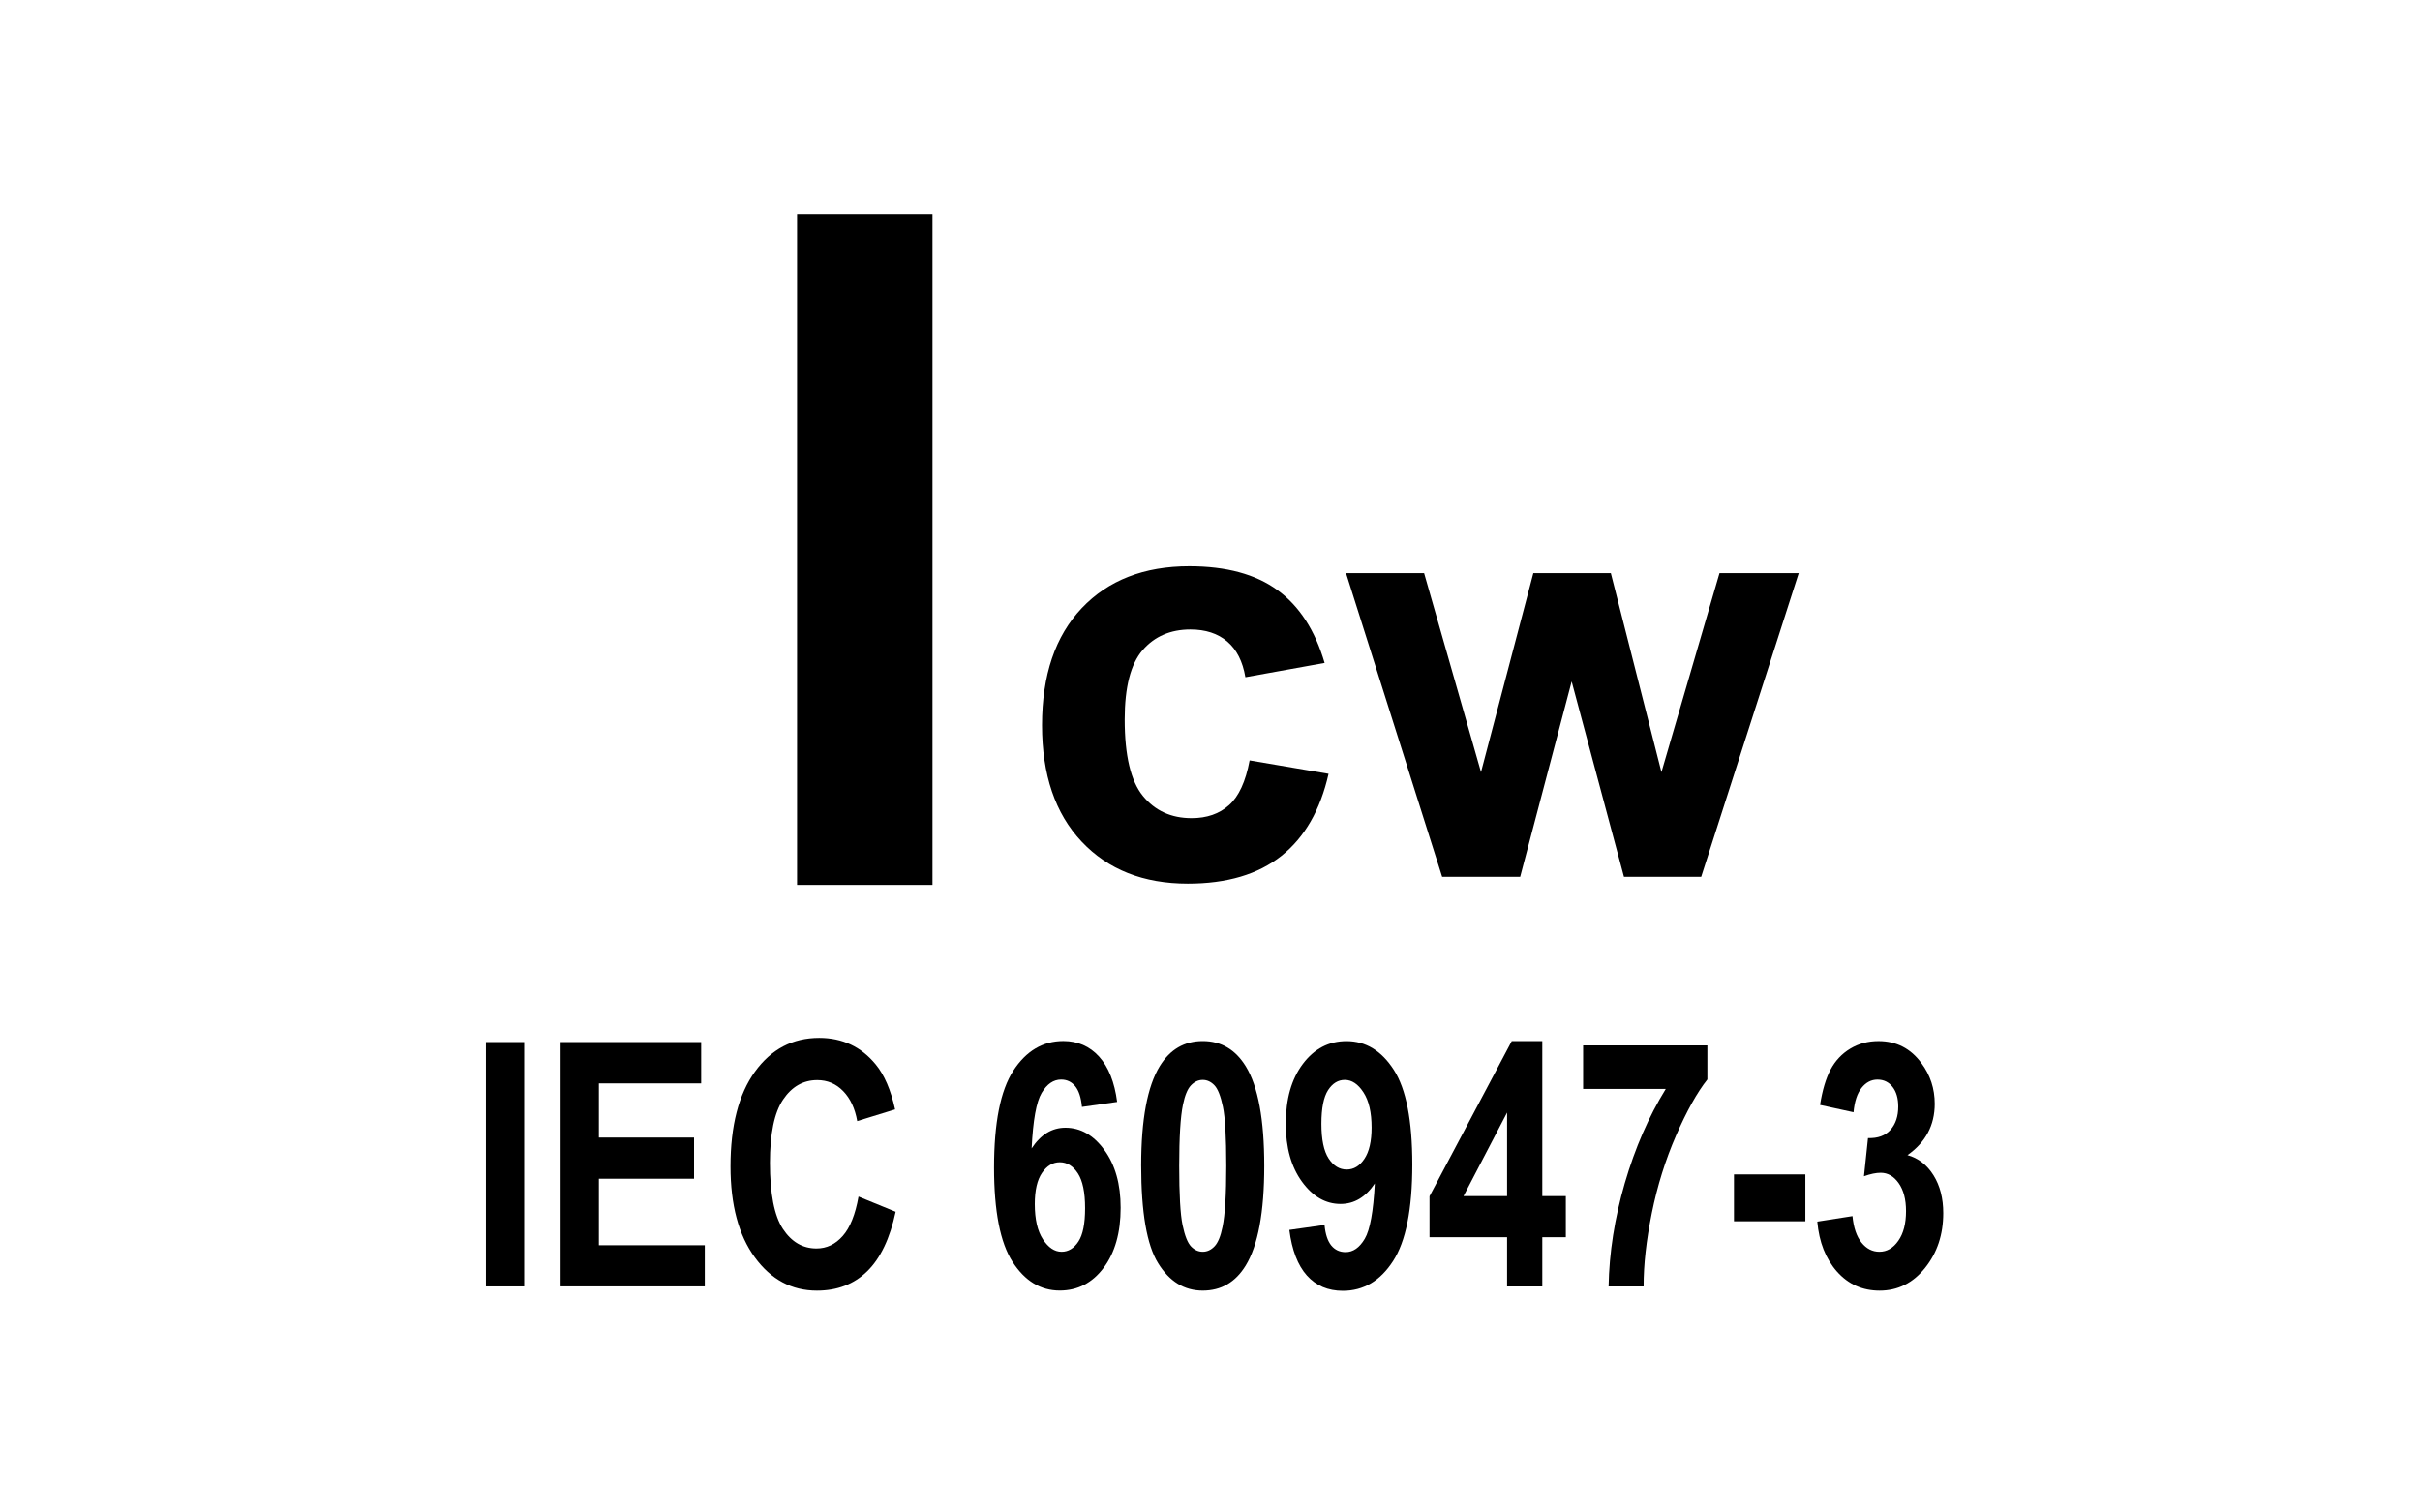 <?xml version="1.0" encoding="utf-8"?>
<!-- Generator: Adobe Illustrator 14.0.0, SVG Export Plug-In . SVG Version: 6.00 Build 43363)  -->
<!DOCTYPE svg PUBLIC "-//W3C//DTD SVG 1.1//EN" "http://www.w3.org/Graphics/SVG/1.1/DTD/svg11.dtd">
<svg version="1.1" id="Layer_1" xmlns="http://www.w3.org/2000/svg" xmlns:xlink="http://www.w3.org/1999/xlink" x="0px" y="0px"
	 width="80px" height="50px" viewBox="0 0 80 50" enable-background="new 0 0 80 50" xml:space="preserve">
<g>
	<path d="M26.349,29.253V7.079h4.477v22.174H26.349z"/>
</g>
<g>
	<path d="M43.789,21.915l-2.619,0.473c-0.088-0.523-0.289-0.917-0.601-1.182c-0.312-0.265-0.717-0.397-1.215-0.397
		c-0.662,0-1.189,0.229-1.583,0.685c-0.394,0.457-0.591,1.221-0.591,2.292c0,1.191,0.2,2.032,0.6,2.524
		c0.4,0.491,0.938,0.737,1.612,0.737c0.504,0,0.917-0.144,1.238-0.431c0.322-0.286,0.549-0.779,0.68-1.479l2.609,0.444
		c-0.27,1.197-0.791,2.102-1.559,2.713c-0.77,0.611-1.8,0.917-3.092,0.917c-1.468,0-2.639-0.463-3.512-1.39
		c-0.873-0.926-1.309-2.209-1.309-3.847c0-1.657,0.438-2.948,1.314-3.871c0.875-0.923,2.061-1.385,3.554-1.385
		c1.222,0,2.195,0.263,2.916,0.79C42.955,20.035,43.473,20.837,43.789,21.915z"/>
	<path d="M47.674,28.985l-3.177-10.039h2.581l1.881,6.579l1.73-6.579h2.562l1.673,6.579l1.919-6.579h2.619l-3.224,10.039h-2.553
		l-1.729-6.457l-1.702,6.457H47.674z"/>
</g>
<g>
	<path d="M16.063,42.527v-8.078h1.265v8.078H16.063z"/>
	<path d="M18.533,42.527v-8.078h4.646v1.366h-3.381v1.791h3.146v1.361h-3.146v2.198h3.501v1.361H18.533z"/>
	<path d="M28.381,39.557l1.227,0.502c-0.188,0.882-0.501,1.536-0.938,1.965c-0.438,0.428-0.992,0.642-1.665,0.642
		c-0.832,0-1.516-0.366-2.052-1.1c-0.536-0.732-0.804-1.734-0.804-3.006c0-1.345,0.27-2.389,0.808-3.133s1.247-1.116,2.124-1.116
		c0.767,0,1.389,0.293,1.868,0.877c0.285,0.345,0.499,0.841,0.641,1.487l-1.252,0.386c-0.074-0.419-0.229-0.749-0.464-0.991
		c-0.235-0.243-0.521-0.364-0.857-0.364c-0.464,0-0.841,0.215-1.13,0.645c-0.29,0.43-0.434,1.126-0.434,2.089
		c0,1.021,0.143,1.749,0.427,2.183c0.285,0.433,0.656,0.649,1.111,0.649c0.336,0,0.625-0.138,0.868-0.413
		S28.276,40.148,28.381,39.557z"/>
	<path d="M36.93,36.427l-1.163,0.166c-0.028-0.309-0.103-0.537-0.222-0.684c-0.12-0.147-0.275-0.221-0.466-0.221
		c-0.254,0-0.468,0.147-0.644,0.441s-0.286,0.905-0.331,1.835c0.299-0.456,0.671-0.684,1.116-0.684c0.501,0,0.931,0.246,1.289,0.738
		s0.537,1.128,0.537,1.907c0,0.826-0.188,1.489-0.564,1.989c-0.376,0.499-0.859,0.749-1.449,0.749c-0.633,0-1.153-0.316-1.561-0.95
		c-0.407-0.634-0.611-1.673-0.611-3.116c0-1.48,0.212-2.548,0.637-3.202c0.424-0.653,0.976-0.98,1.654-0.98
		c0.476,0,0.87,0.172,1.182,0.515C36.646,35.274,36.845,35.773,36.93,36.427z M34.208,39.805c0,0.504,0.09,0.893,0.27,1.166
		c0.179,0.273,0.384,0.41,0.615,0.41c0.222,0,0.408-0.111,0.556-0.336c0.148-0.224,0.222-0.592,0.222-1.103
		c0-0.524-0.08-0.909-0.239-1.154c-0.16-0.244-0.359-0.366-0.598-0.366c-0.231,0-0.426,0.117-0.586,0.35
		C34.287,39.005,34.208,39.35,34.208,39.805z"/>
	<path d="M39.76,34.416c0.607,0,1.081,0.279,1.424,0.837c0.407,0.662,0.61,1.758,0.61,3.29c0,1.528-0.205,2.627-0.615,3.296
		c-0.339,0.551-0.812,0.826-1.419,0.826c-0.61,0-1.102-0.302-1.475-0.906c-0.374-0.604-0.56-1.682-0.56-3.232
		c0-1.521,0.205-2.615,0.615-3.284C38.68,34.691,39.153,34.416,39.76,34.416z M39.76,35.699c-0.146,0-0.275,0.061-0.389,0.18
		s-0.202,0.333-0.265,0.642c-0.083,0.4-0.124,1.075-0.124,2.022c0,0.948,0.037,1.6,0.111,1.954s0.167,0.59,0.28,0.708
		c0.113,0.117,0.242,0.176,0.387,0.176c0.145,0,0.275-0.06,0.389-0.179c0.114-0.119,0.203-0.334,0.265-0.643
		c0.083-0.396,0.124-1.068,0.124-2.017c0-0.947-0.037-1.599-0.111-1.953c-0.074-0.354-0.167-0.592-0.28-0.711
		C40.034,35.76,39.905,35.699,39.76,35.699z"/>
	<path d="M42.623,40.659l1.163-0.165c0.028,0.305,0.103,0.53,0.222,0.678c0.12,0.146,0.278,0.221,0.475,0.221
		c0.248,0,0.459-0.147,0.633-0.441s0.285-0.903,0.333-1.829c-0.302,0.451-0.68,0.678-1.133,0.678c-0.493,0-0.918-0.245-1.275-0.736
		c-0.357-0.49-0.536-1.128-0.536-1.914c0-0.819,0.188-1.48,0.565-1.981c0.378-0.502,0.858-0.752,1.443-0.752
		c0.635,0,1.156,0.316,1.564,0.95c0.407,0.634,0.611,1.676,0.611,3.127c0,1.478-0.213,2.543-0.638,3.196
		c-0.424,0.654-0.978,0.981-1.658,0.981c-0.49,0-0.886-0.168-1.188-0.505C42.902,41.83,42.709,41.328,42.623,40.659z M45.342,37.275
		c0-0.499-0.089-0.887-0.268-1.162c-0.178-0.275-0.384-0.414-0.617-0.414c-0.223,0-0.407,0.113-0.554,0.339
		c-0.146,0.227-0.22,0.597-0.22,1.111c0,0.521,0.079,0.904,0.239,1.148c0.159,0.244,0.358,0.366,0.598,0.366
		c0.231,0,0.426-0.117,0.584-0.353S45.342,37.731,45.342,37.275z"/>
	<path d="M49.821,42.527v-1.626h-2.564v-1.355l2.719-5.13h1.009v5.125h0.778v1.36h-0.778v1.626H49.821z M49.821,39.541v-2.762
		l-1.44,2.762H49.821z"/>
	<path d="M52.335,35.997v-1.438h4.107v1.125c-0.339,0.43-0.684,1.047-1.034,1.852c-0.351,0.804-0.618,1.659-0.802,2.564
		c-0.184,0.906-0.274,1.715-0.271,2.428h-1.158c0.02-1.117,0.199-2.256,0.536-3.417c0.338-1.16,0.789-2.198,1.354-3.113H52.335z"/>
	<path d="M57.322,40.373v-1.549h2.359v1.549H57.322z"/>
	<path d="M60.076,40.384l1.163-0.182c0.036,0.382,0.137,0.674,0.299,0.876s0.359,0.303,0.59,0.303c0.248,0,0.457-0.121,0.626-0.363
		c0.17-0.242,0.255-0.569,0.255-0.981c0-0.389-0.082-0.697-0.244-0.926c-0.162-0.228-0.36-0.341-0.594-0.341
		c-0.154,0-0.338,0.038-0.552,0.115l0.133-1.262c0.324,0.011,0.572-0.08,0.743-0.272c0.171-0.193,0.257-0.449,0.257-0.77
		c0-0.271-0.062-0.488-0.188-0.65c-0.125-0.161-0.292-0.242-0.5-0.242c-0.205,0-0.38,0.092-0.525,0.275s-0.233,0.452-0.265,0.805
		l-1.107-0.242c0.077-0.488,0.193-0.879,0.349-1.171s0.371-0.521,0.649-0.689c0.277-0.167,0.589-0.25,0.934-0.25
		c0.59,0,1.063,0.242,1.419,0.728c0.294,0.396,0.44,0.845,0.44,1.344c0,0.709-0.301,1.275-0.901,1.697
		c0.358,0.1,0.646,0.322,0.861,0.667c0.215,0.346,0.322,0.763,0.322,1.251c0,0.709-0.201,1.313-0.603,1.813
		c-0.401,0.499-0.902,0.749-1.5,0.749c-0.567,0-1.037-0.21-1.411-0.631C60.353,41.613,60.136,41.063,60.076,40.384z"/>
</g>
</svg>
